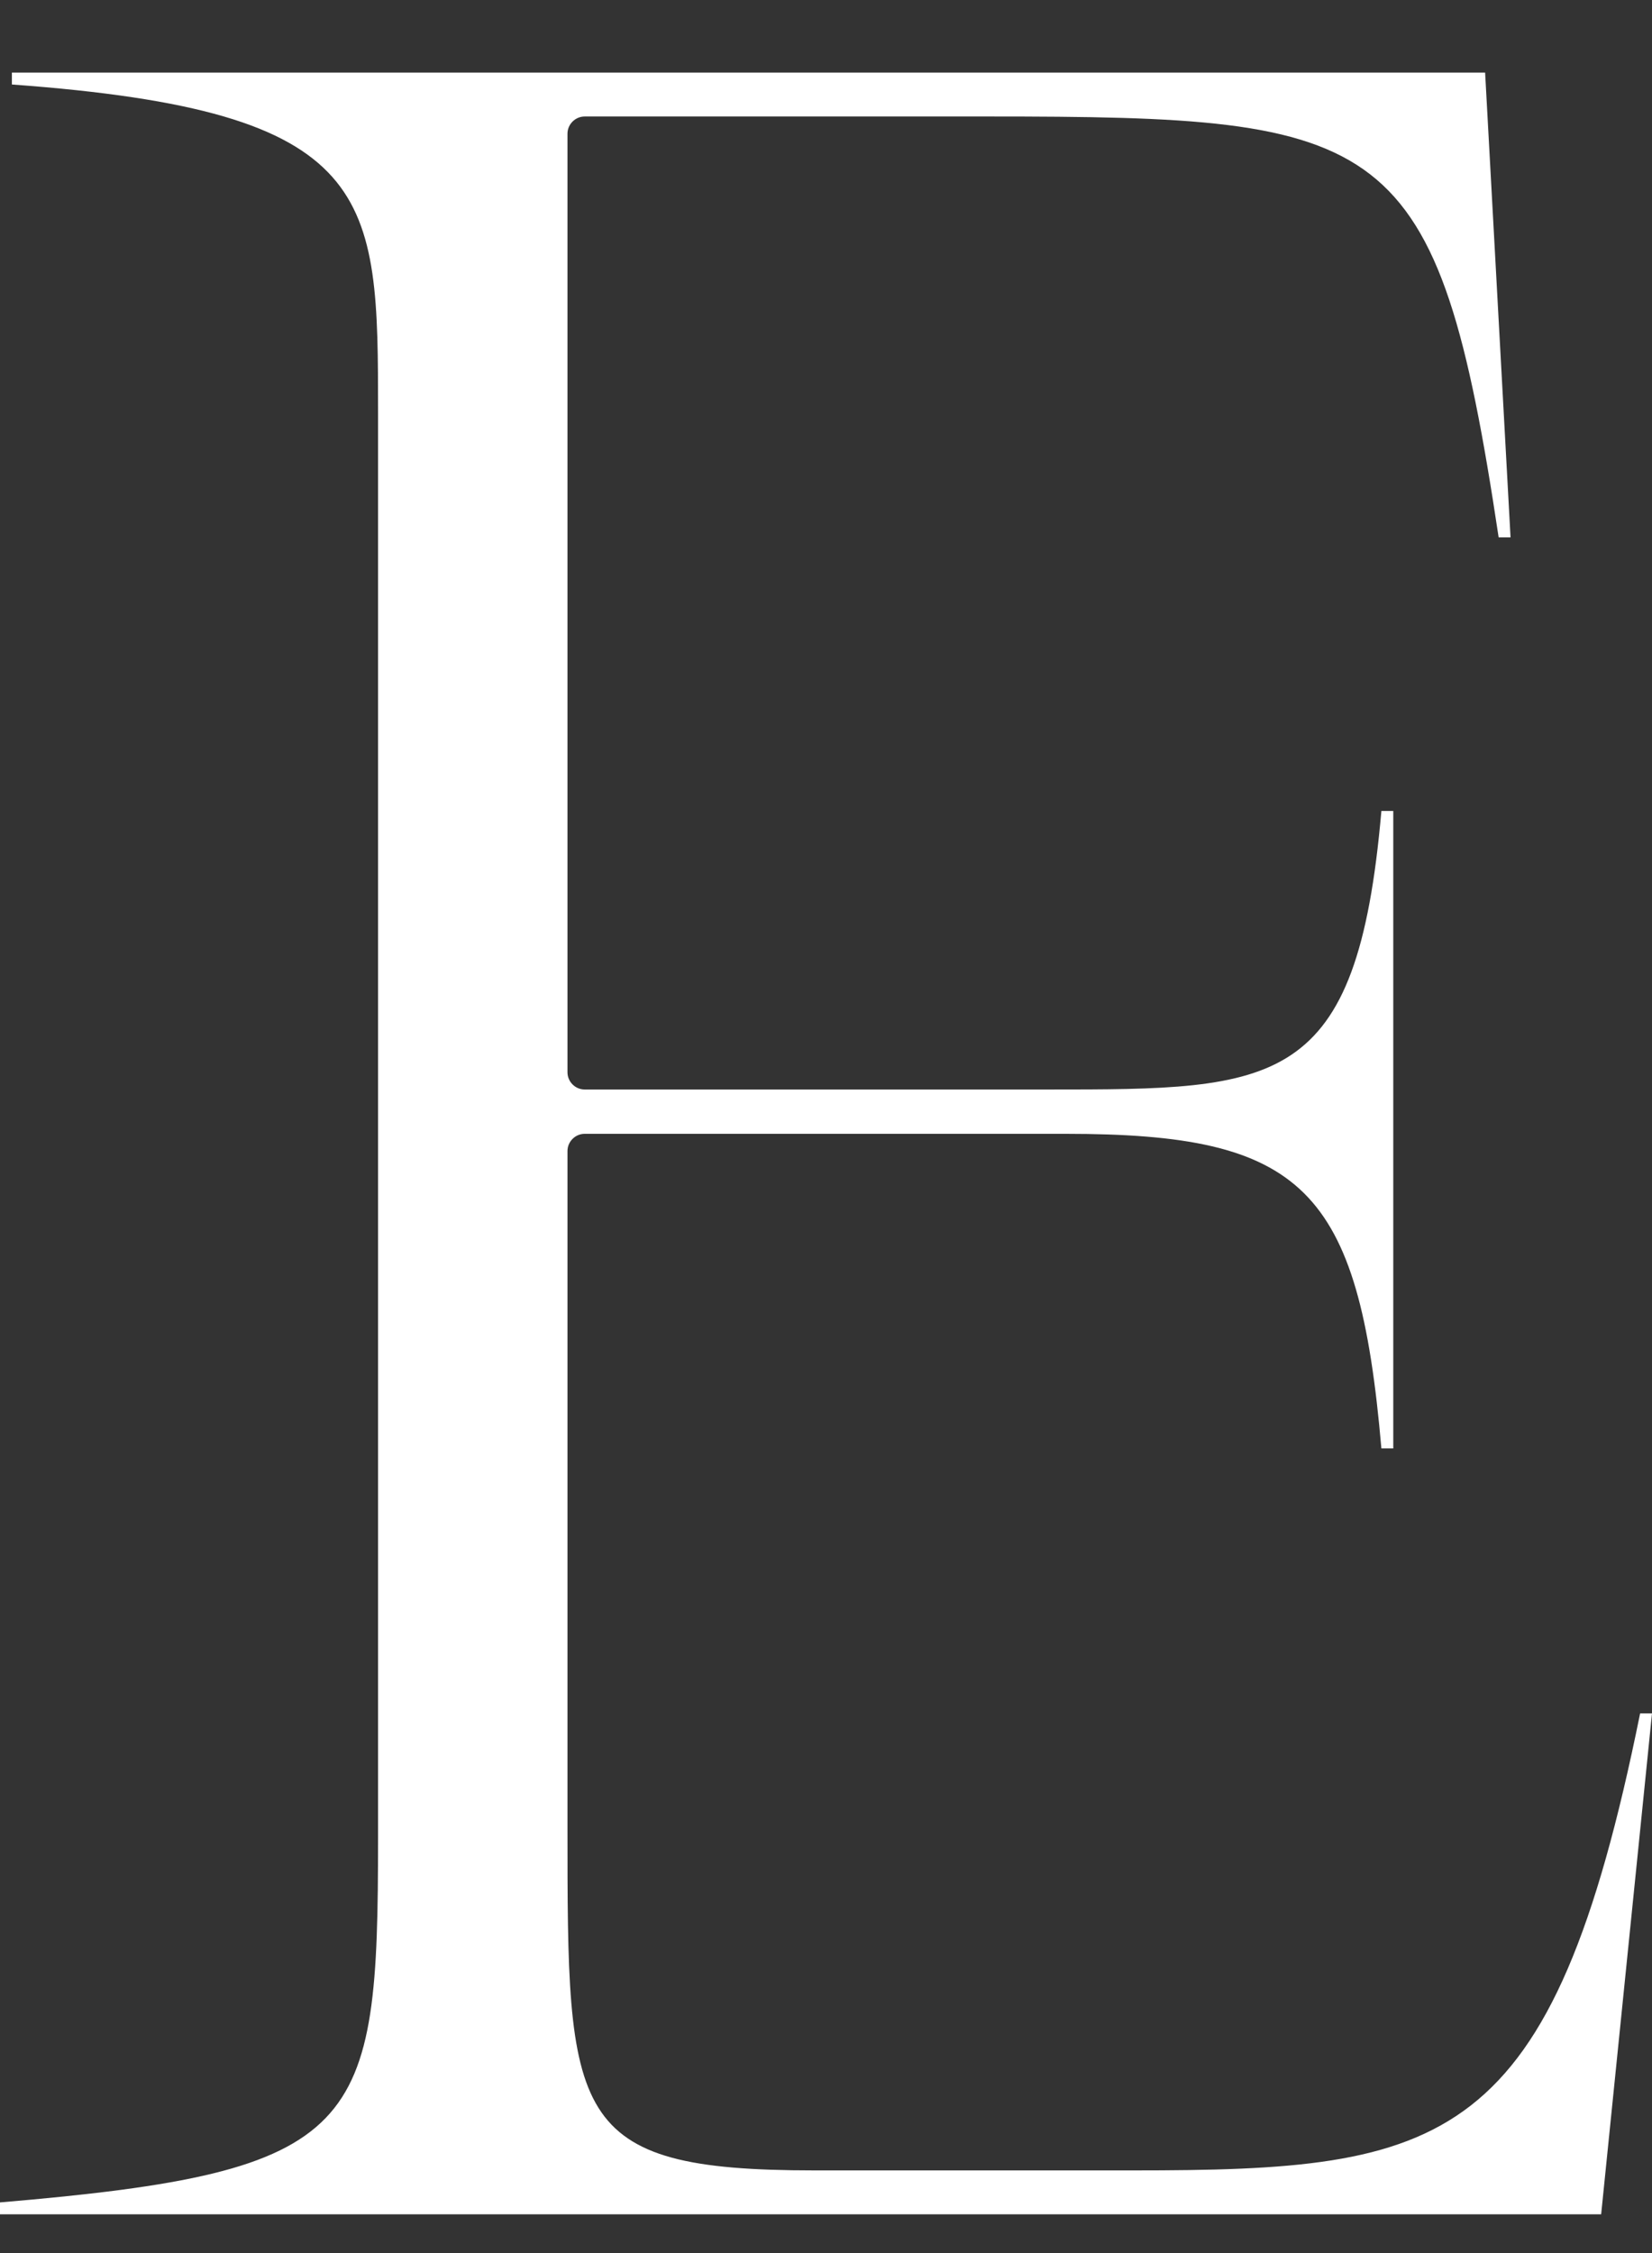 <?xml version="1.0" encoding="UTF-8"?>
<svg id="_レイヤー_2" data-name="レイヤー 2" xmlns="http://www.w3.org/2000/svg" xmlns:xlink="http://www.w3.org/1999/xlink" viewBox="0 0 40.29 54.93">
  <rect x="0" y="0" width="40.29" height="54.93" fill="#333333" stroke="none"/>
  <defs>
    <style>
      .cls-1 {
        fill: none;
      }

      .cls-2 {
        fill: #fff;
      }

      .cls-3 {
        clip-path: url(#clippath);
      }
    </style>
    <clipPath id="clippath">
      <rect class="cls-1" width="40.29" height="54.93"/>
    </clipPath>
  </defs>
  <g id="artwork">
    <g id="m-e">
      <g class="cls-3">
        <path class="cls-2" d="M0,53.98v-.29c8.88-.75,9.22-1.77,9.22-8.88V10.06c0-5.31,0-7.35-8.93-8v-.29h35.93l.62,11.33h-.29c-1.49-9.92-2.71-10.26-12.47-10.26h-9.82c-.23,0-.42.19-.42.42v22.88c0,.23.19.42.42.42h11.29c5.6,0,7.55,0,8.14-6.79h.29v15.54h-.29c-.55-6.37-1.92-7.67-7.7-7.67h-11.73c-.23,0-.42.19-.42.42v16.46c0,7.11,0,8.39,6.03,8.39h7.75c7.65,0,10.23-.51,12.38-11.14h.29l-1.24,12.21H0Z"/>
      </g>
    </g>
  </g>
</svg>